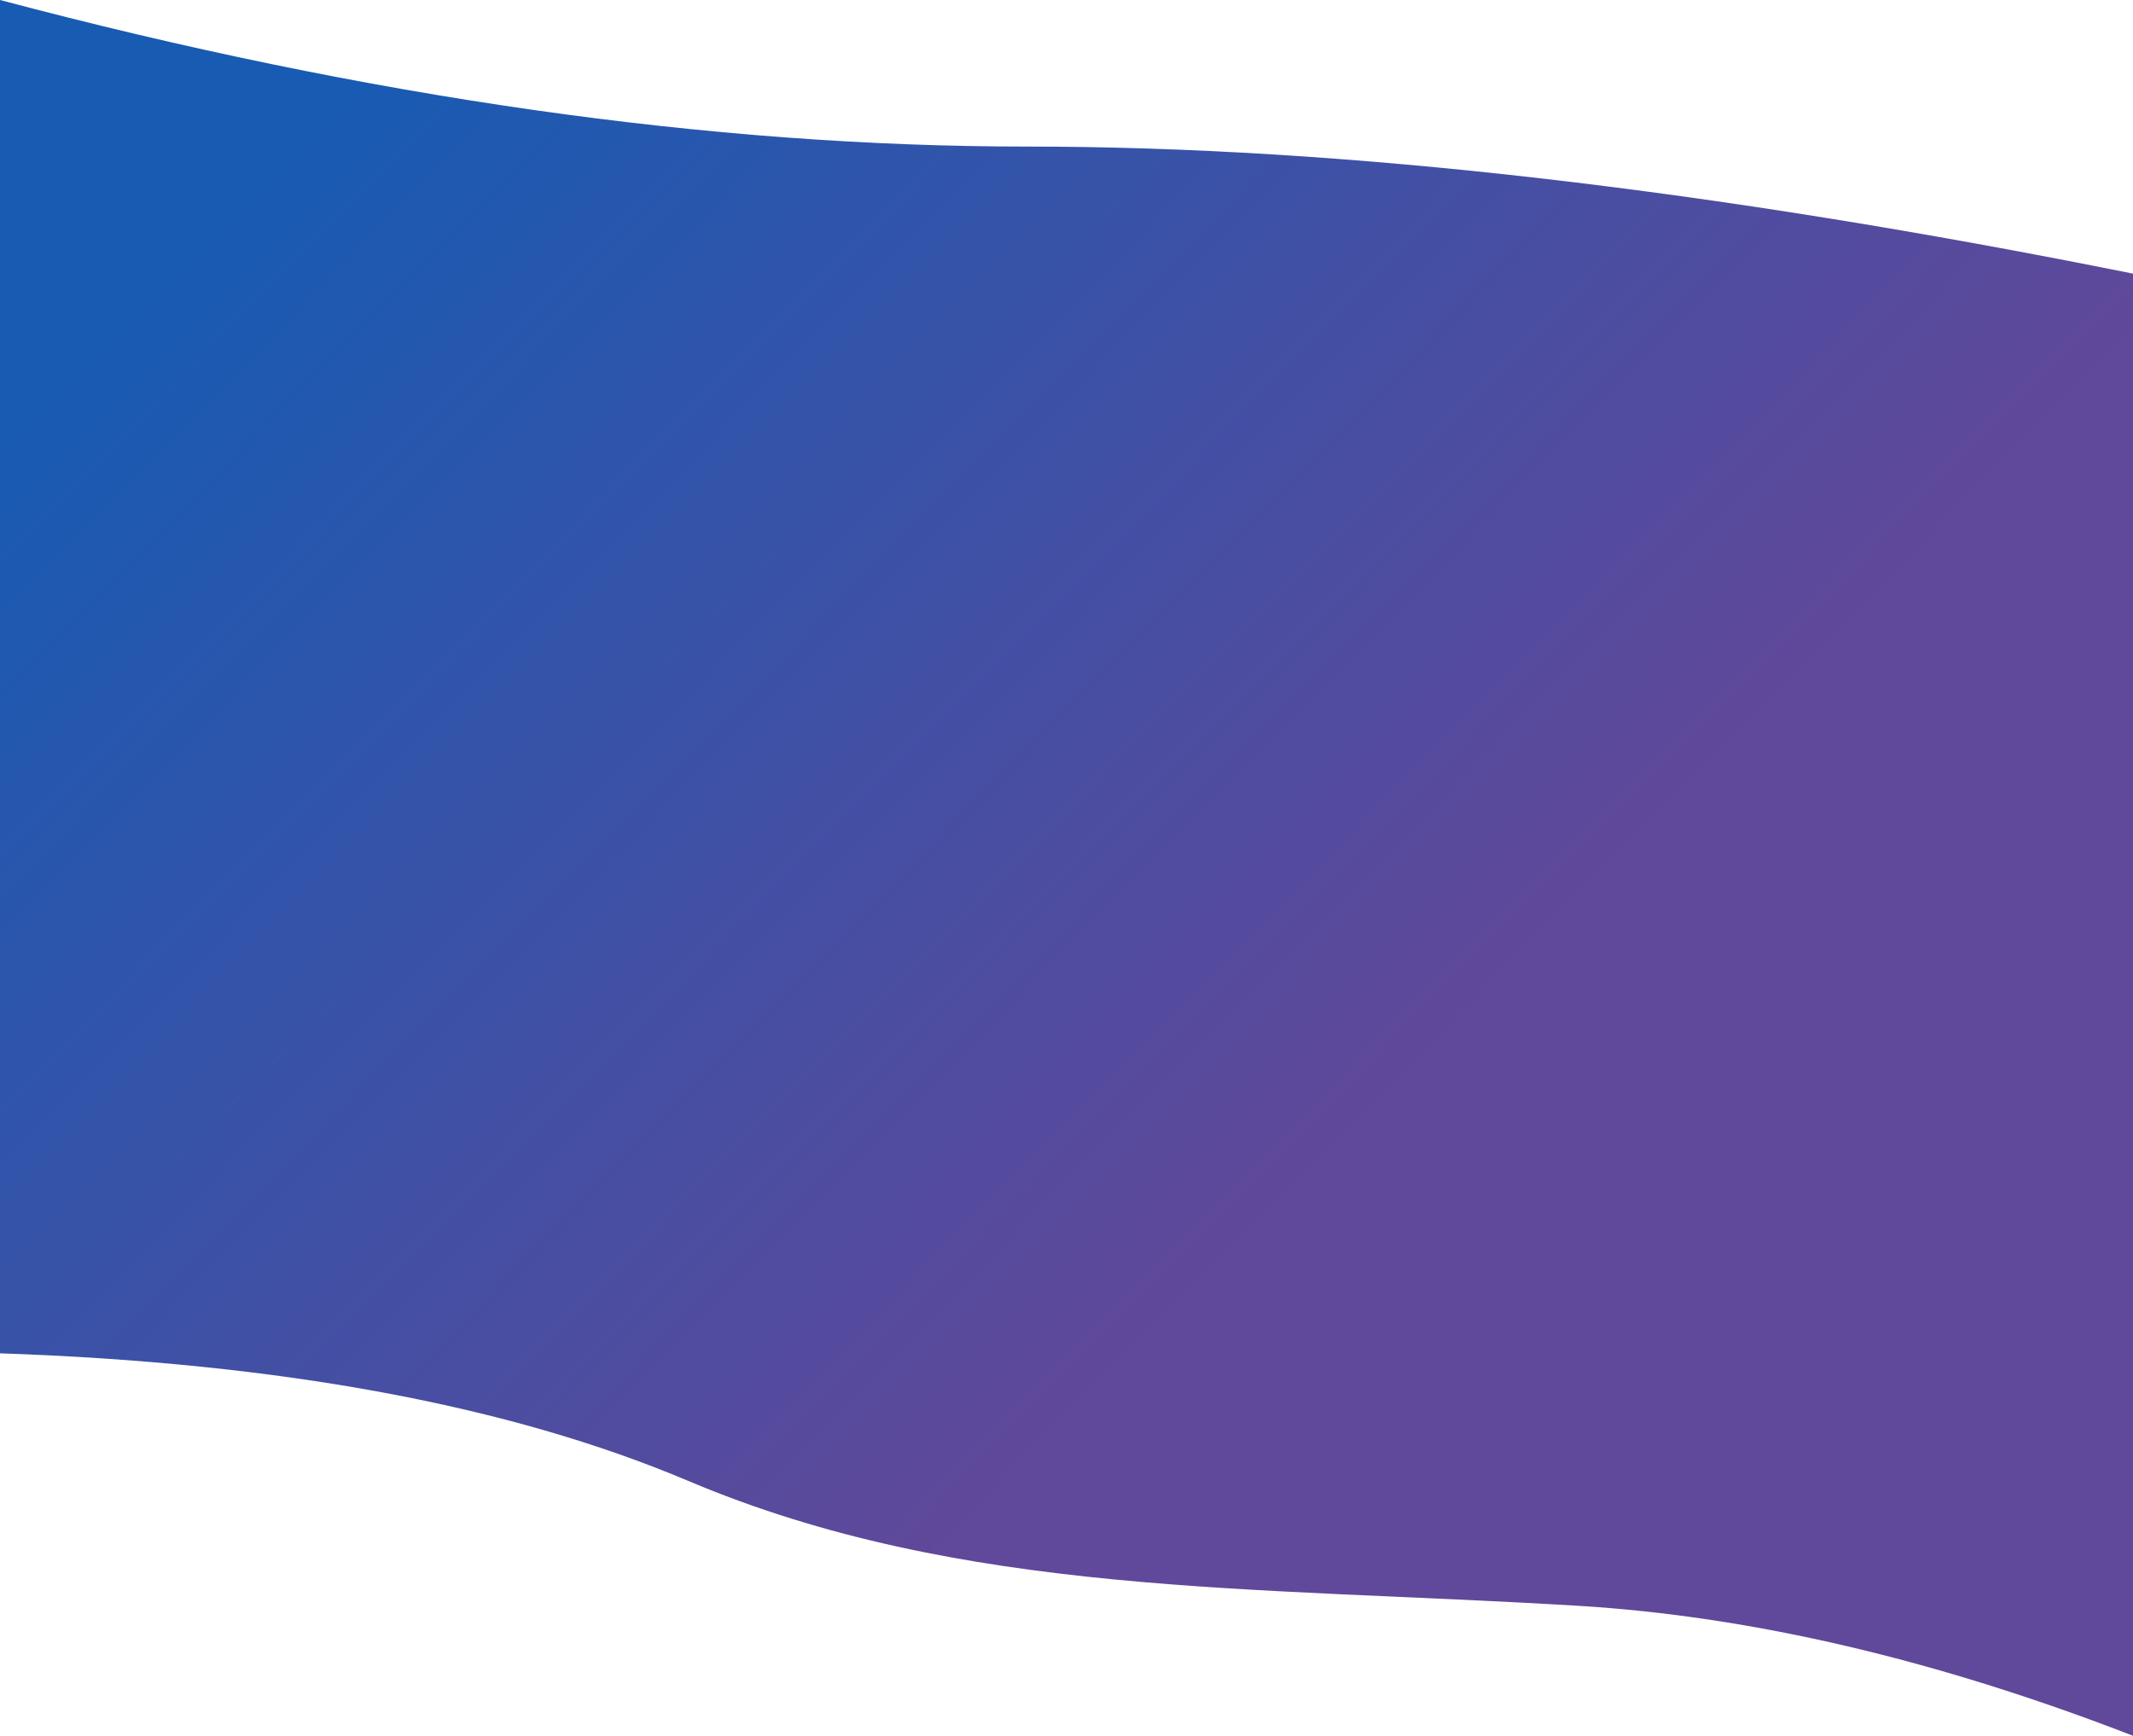 <svg xmlns="http://www.w3.org/2000/svg" width="1440" height="1172" viewBox="0 0 1440 1172">
    <defs>
        <linearGradient id="a" x1="4.295%" x2="63.344%" y1="18.131%" y2="65.286%">
            <stop offset="0%" stop-color="#175BB3"/>
            <stop offset="100%" stop-color="#60489A"/>
        </linearGradient>
    </defs>
    <path fill="url(#a)" fill-rule="evenodd" d="M0 8327c248.905 65.975 480.024 98.963 693.357 98.963 213.334 0 462.215 28.6 746.643 85.801V9499c-132.652-51.417-257.553-80.67-374.702-87.76-220.643-13.351-415.722-6.102-600.798-84.375-120.445-50.939-275.278-79.638-464.5-86.097V8327z" transform="translate(0 -8327)"/>
</svg>
